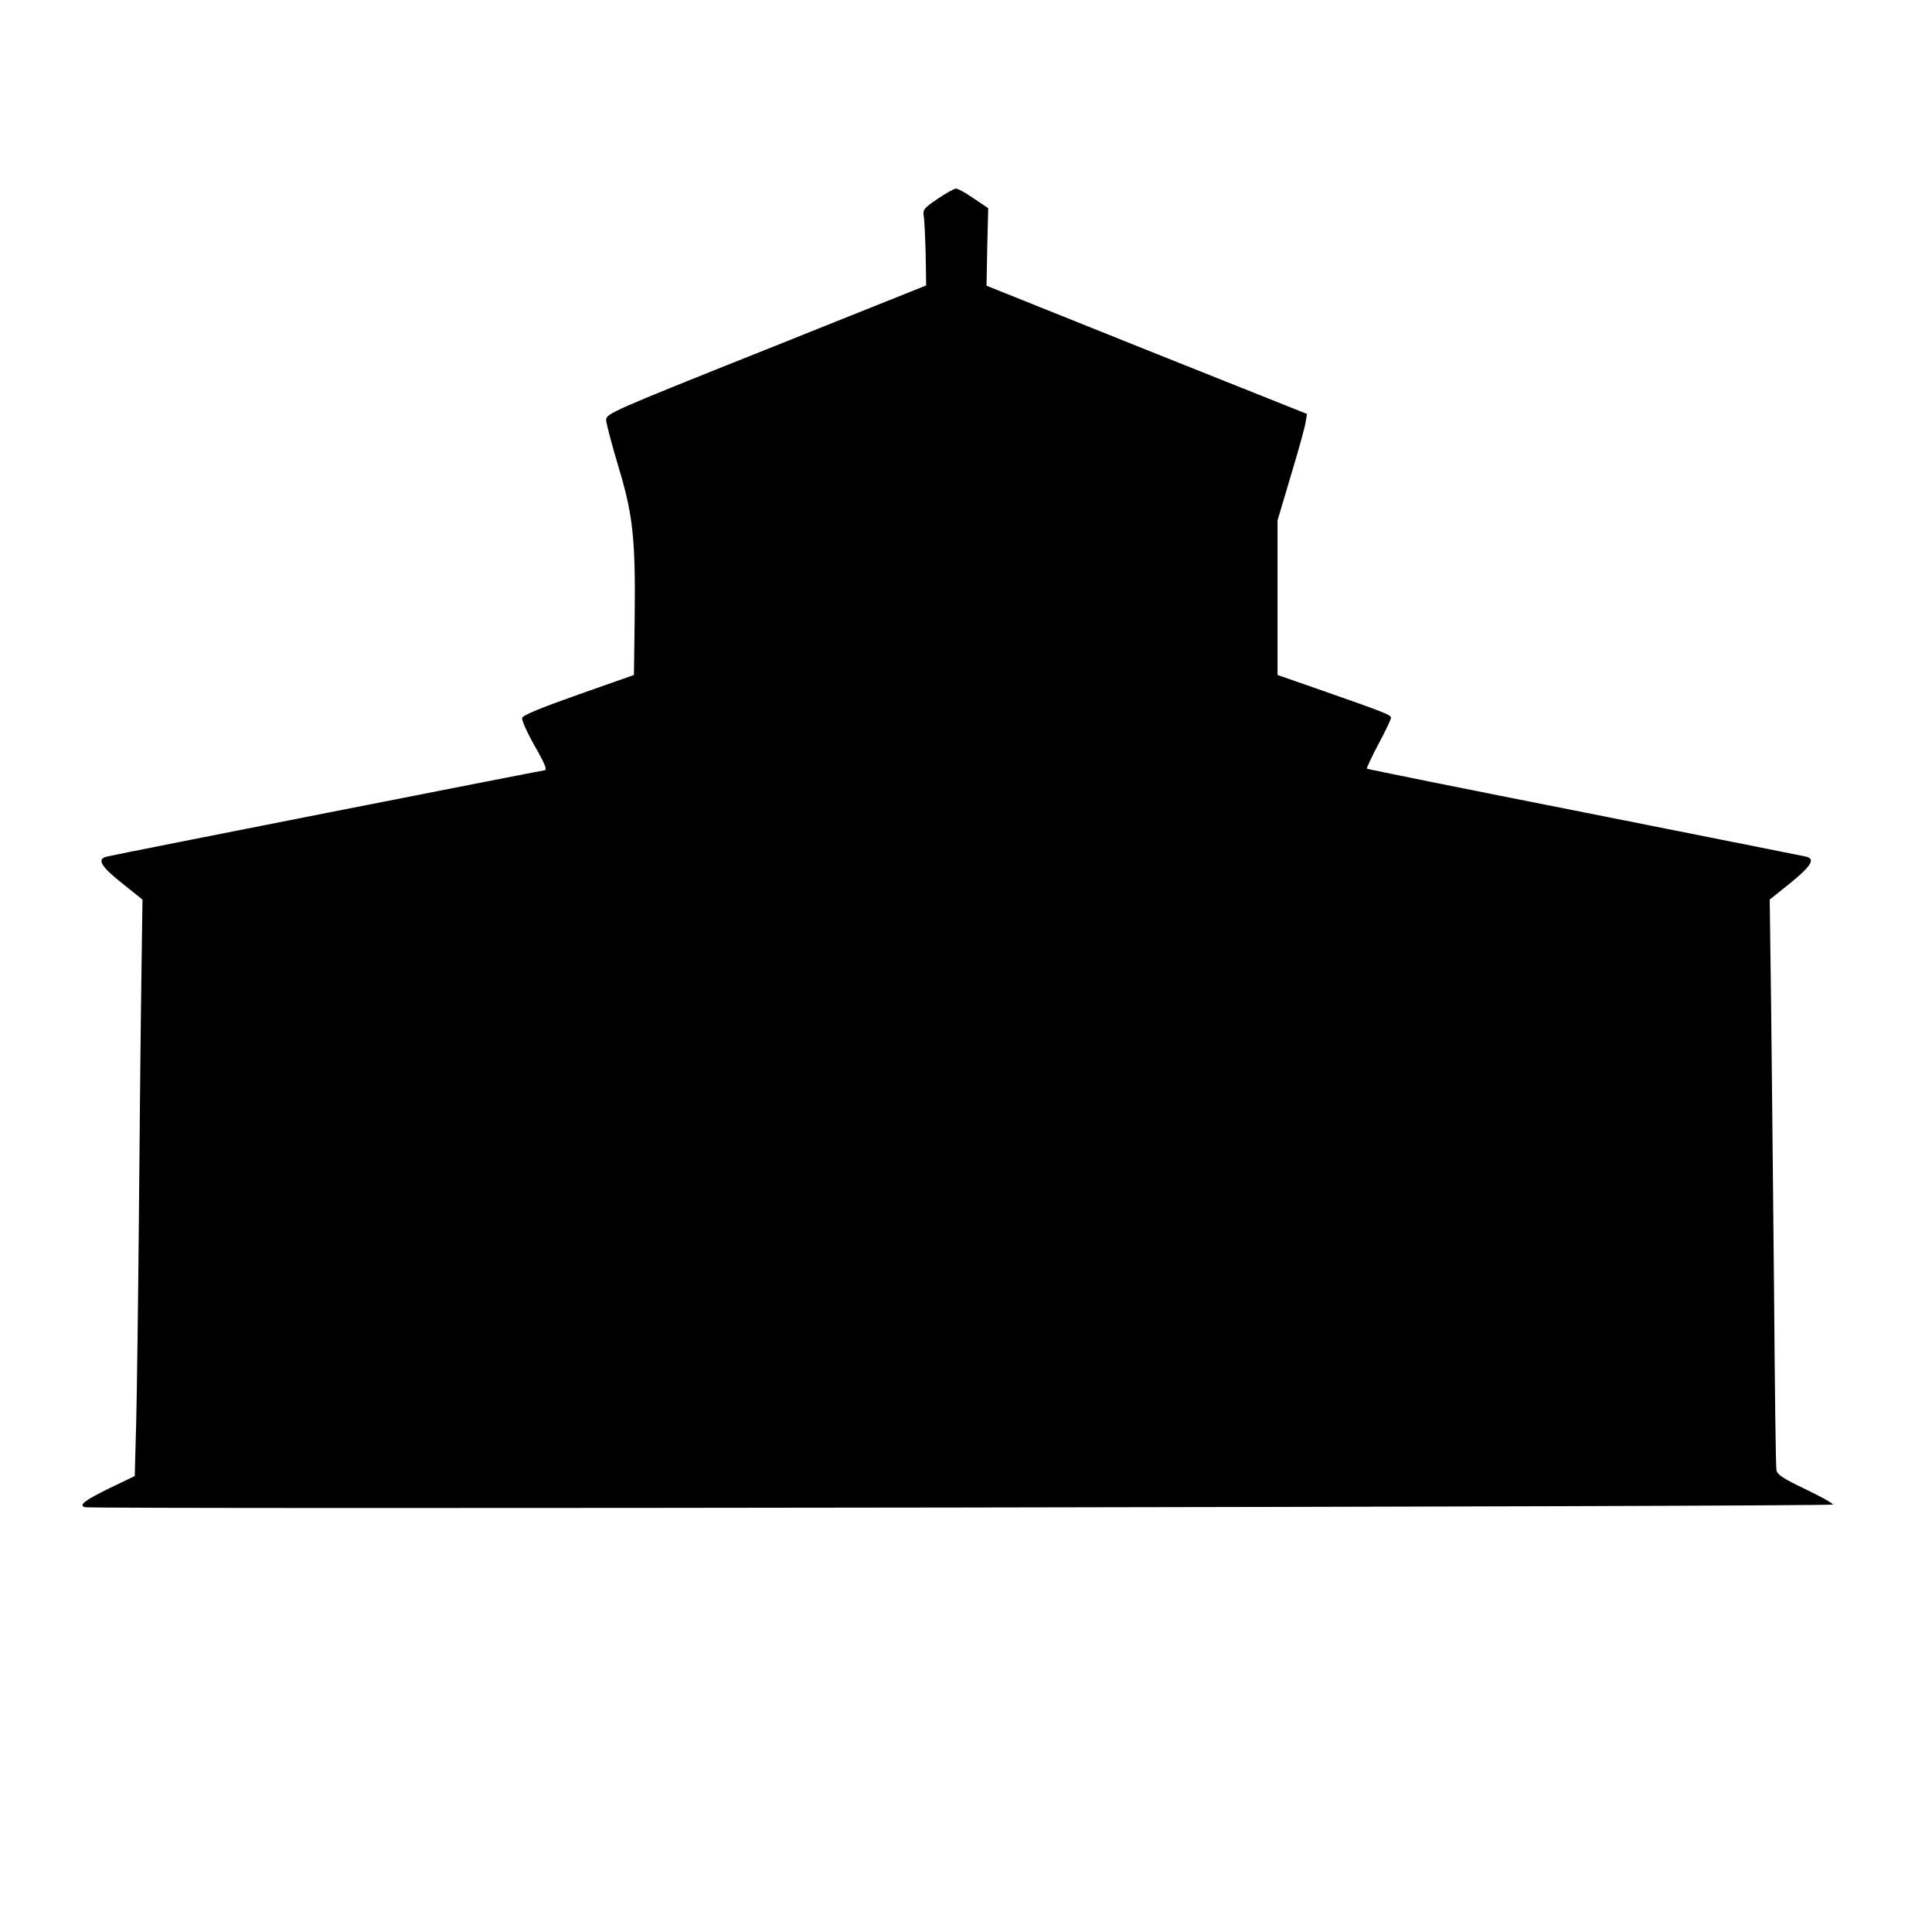 <?xml version="1.0" standalone="no"?>
<!DOCTYPE svg PUBLIC "-//W3C//DTD SVG 20010904//EN"
 "http://www.w3.org/TR/2001/REC-SVG-20010904/DTD/svg10.dtd">
<svg version="1.0" xmlns="http://www.w3.org/2000/svg"
 width="800pt" height="800pt" viewBox="0 0 800 800"
 preserveAspectRatio="xMidYMid meet">
<g transform="translate(0,800) scale(0.1,-0.1)"
fill="#000000" stroke="none">
<path d="M3883 7177 c-57 -39 -62 -44 -58 -72 3 -16 6 -88 8 -158 l2 -129
-662 -265 c-644 -257 -663 -266 -663 -292 0 -14 23 -100 50 -191 61 -201 72
-299 68 -635 l-3 -230 -230 -81 c-161 -57 -231 -86 -233 -97 -2 -9 19 -57 47
-107 50 -87 59 -110 44 -110 -8 0 -1776 -348 -1811 -357 -42 -10 -25 -40 63
-110 l85 -68 -5 -360 c-3 -198 -7 -634 -10 -970 -3 -335 -8 -711 -11 -833 l-6
-224 -106 -51 c-102 -50 -128 -70 -100 -78 30 -9 7238 2 7238 11 0 5 -52 34
-115 64 -90 43 -115 59 -119 78 -3 12 -7 345 -10 738 -4 393 -9 920 -12 1170
l-6 455 86 69 c87 71 104 100 64 109 -13 3 -426 85 -918 183 -492 97 -897 179
-900 181 -2 2 19 48 48 102 29 54 52 103 52 109 0 12 -32 24 -289 114 l-181
63 0 320 0 320 55 185 c31 102 58 201 61 220 l6 36 -664 265 -663 266 3 161 4
160 -61 41 c-33 23 -66 41 -73 40 -7 0 -41 -19 -75 -42z"/>
</g>
</svg>
